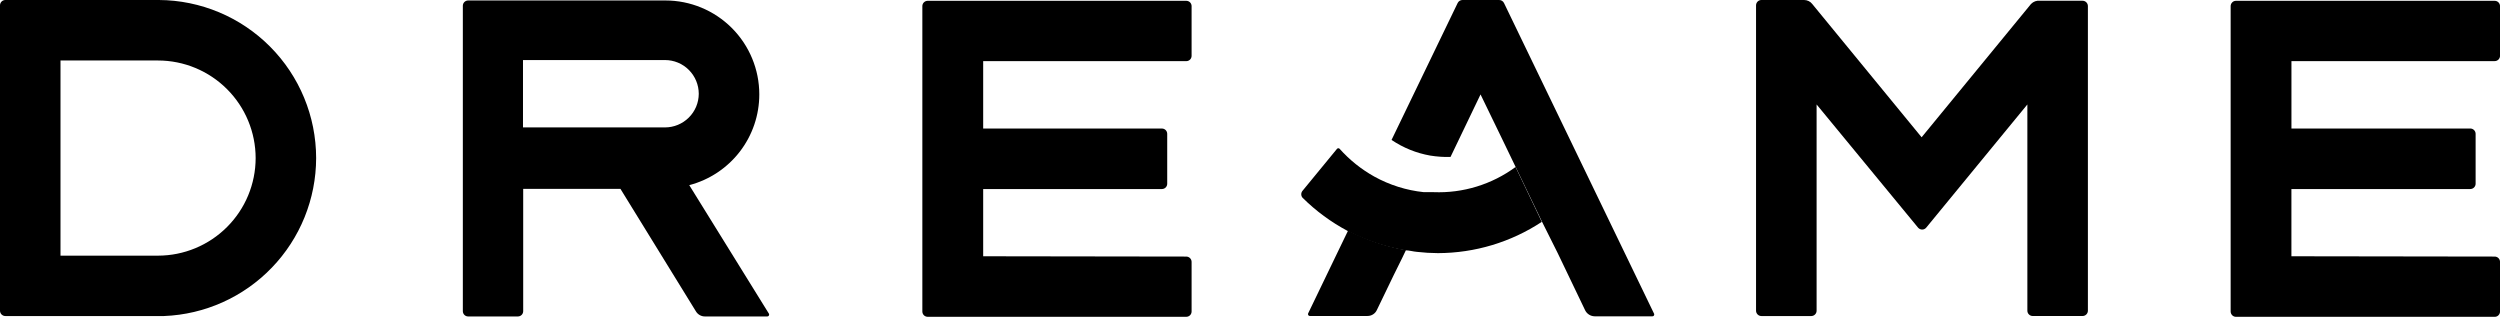 <?xml version="1.0" encoding="UTF-8"?><svg id="Layer_1" xmlns="http://www.w3.org/2000/svg" viewBox="0 0 735.19 93.16"><path d="M92.97,46.49c-.01-12.29-4.88-24.07-13.55-32.78C70.76,5,59,.07,46.72,0H1.56C1.36,0,1.16.04.97.12c-.19.08-.36.19-.51.34-.15.15-.26.32-.34.51-.08.19-.12.39-.12.6v89.8c0,.21.04.41.12.6.08.19.19.36.34.51.15.14.32.26.51.34.19.08.39.12.6.12h46.67c12.01-.47,23.37-5.57,31.7-14.23,8.34-8.65,13.01-20.2,13.03-32.21ZM17.79,17.79h28.69c7.61.01,14.9,3.04,20.28,8.42,5.38,5.38,8.41,12.67,8.42,20.28-.01,7.61-3.04,14.9-8.42,20.27-5.38,5.38-12.67,8.41-20.28,8.42h-28.69V17.79Z"/><path d="M202.69,54.45c5.91-1.55,11.13-5.01,14.86-9.84,3.73-4.83,5.75-10.77,5.74-16.87,0-7.32-2.91-14.33-8.08-19.51C210.03,3.05,203.01.14,195.7.14h-58.07c-.41.01-.79.18-1.08.47-.28.29-.44.68-.44,1.09v89.8c0,.41.16.8.44,1.09.28.29.67.46,1.08.47h14.71c.41-.01.79-.18,1.08-.47.28-.29.44-.68.44-1.09v-35.96h28.6l22.21,36.05c.27.45.66.82,1.12,1.08.46.26.98.39,1.5.39h18.39c.09,0,.18-.04.25-.08.08-.05.14-.11.18-.19.05-.08.07-.16.08-.25,0-.09-.01-.18-.05-.26l-23.45-37.84ZM153.81,17.66h41.75c2.63,0,5.16,1.04,7.02,2.91,1.86,1.86,2.91,4.39,2.91,7.02-.01,2.63-1.06,5.14-2.93,6.99-1.86,1.85-4.38,2.89-7.01,2.89h-41.75v-19.82Z"/><path d="M289.13,75.36v-19.77h52.6c.41-.01.79-.18,1.08-.47.28-.29.44-.68.44-1.09v-14.67c0-.41-.16-.8-.44-1.09-.28-.29-.67-.46-1.08-.47h-52.6v-19.82h59.77c.41-.01.79-.18,1.08-.47.28-.29.44-.68.44-1.09V1.8c0-.41-.16-.8-.44-1.09-.28-.29-.67-.46-1.08-.47h-76.14c-.41.01-.79.18-1.08.47-.28.29-.44.68-.44,1.09v89.8c0,.41.16.8.44,1.09.28.29.67.46,1.08.47h76.14c.41-.01.79-.18,1.08-.47.28-.29.44-.68.44-1.09v-14.58c0-.21-.04-.41-.12-.6-.08-.19-.19-.36-.34-.51-.15-.15-.32-.26-.51-.34-.19-.08-.39-.12-.6-.12l-59.73-.09Z"/><path d="M673.85,75.36v-19.77h52.6c.21,0,.41-.04.6-.12.19-.08.36-.19.51-.34.15-.15.26-.32.34-.51.08-.19.12-.39.12-.6v-14.67c0-.41-.17-.81-.46-1.1-.29-.29-.69-.46-1.1-.46h-52.6v-19.82h59.77c.21,0,.41-.04.6-.12.19-.08.36-.19.51-.34.15-.15.26-.32.34-.51s.12-.39.12-.6V1.8c0-.41-.17-.81-.46-1.1-.29-.29-.69-.46-1.1-.46h-76.1c-.41,0-.81.16-1.1.46-.29.29-.46.69-.46,1.1v89.8c0,.41.17.81.46,1.11.29.29.69.46,1.1.46h76.1c.41,0,.81-.16,1.1-.46.29-.29.46-.69.46-1.11v-14.58c0-.21-.04-.41-.12-.6-.08-.19-.19-.36-.34-.51-.14-.15-.32-.26-.51-.34-.19-.08-.39-.12-.6-.12l-59.77-.09Z"/><path d="M597.29,1.15l-32.19,39.22L532.92,1.15c-.28-.36-.64-.65-1.06-.85-.41-.2-.87-.3-1.33-.3h-12.55c-.2,0-.4.04-.6.12-.19.08-.36.19-.51.34-.14.15-.26.32-.34.51-.08.19-.11.39-.12.6v89.8c0,.21.04.41.12.6.08.19.2.36.34.51.15.15.32.26.51.34.19.08.4.12.6.12h14.72c.4-.01.79-.18,1.07-.47.29-.29.45-.68.45-1.09V30.72l29.84,36.23c.15.17.33.31.54.41.21.1.43.15.66.15s.45-.05.66-.15c.21-.1.39-.24.53-.41l29.75-36.23v60.65c0,.41.16.81.46,1.1.29.29.69.46,1.1.46h14.67c.21,0,.41-.04.6-.12.19-.08.36-.19.51-.34.15-.15.26-.32.34-.51.08-.19.12-.39.12-.6V1.79c0-.21-.04-.41-.12-.6-.08-.19-.19-.36-.34-.51-.14-.15-.32-.26-.51-.34-.19-.08-.4-.12-.6-.12h-12.55c-.47-.06-.95,0-1.39.16-.45.16-.85.42-1.18.76Z"/><path d="M440.76,0h-10.71c-.29,0-.57.09-.81.24-.24.15-.44.37-.57.63l-19.45,40.28c3.42,2.31,7.29,3.88,11.36,4.6,1.98.32,3.98.46,5.98.41l8.83-18.39,6.53,13.47,3.77,7.82,7.82,16.23,4.6,9.2,8.05,16.78c.26.52.66.96,1.16,1.27.49.31,1.06.47,1.65.48h16.97c.09,0,.17-.02.25-.06.08-.04.14-.1.19-.17.05-.07.08-.15.09-.24,0-.09,0-.17-.03-.26L442.33.97c-.13-.31-.35-.56-.63-.74-.28-.17-.61-.25-.94-.23Z"/><path d="M396.45,67.78l-3.13,6.48-8.64,17.93c-.03.08-.04.16-.03.24,0,.08.04.16.08.23s.1.13.17.18c.07.04.15.07.24.08h17.01c.58,0,1.15-.16,1.63-.47.49-.31.88-.75,1.12-1.28l4.97-10.3,2.48-5.01,1.1-2.3c-5.93-1.06-11.67-3.01-17.01-5.79Z"/><path d="M445.69,49.11c-6.96,5.13-15.46,7.74-24.09,7.4h-2.9c-5.12-.54-10.07-2.1-14.58-4.6-3.81-2.13-7.25-4.88-10.16-8.14-.05-.06-.11-.1-.17-.13s-.14-.05-.22-.05-.15.02-.22.05-.13.08-.17.13l-10.12,12.32c-.25.29-.39.65-.39,1.04s.14.75.39,1.03c3.91,3.88,8.37,7.16,13.24,9.75,5.34,2.75,11.06,4.67,16.97,5.7,1.15,0,2.3.37,3.45.46,2.05.24,4.1.36,6.16.37,10.86-.03,21.46-3.22,30.53-9.2l-7.72-16.14Z"/></svg>
